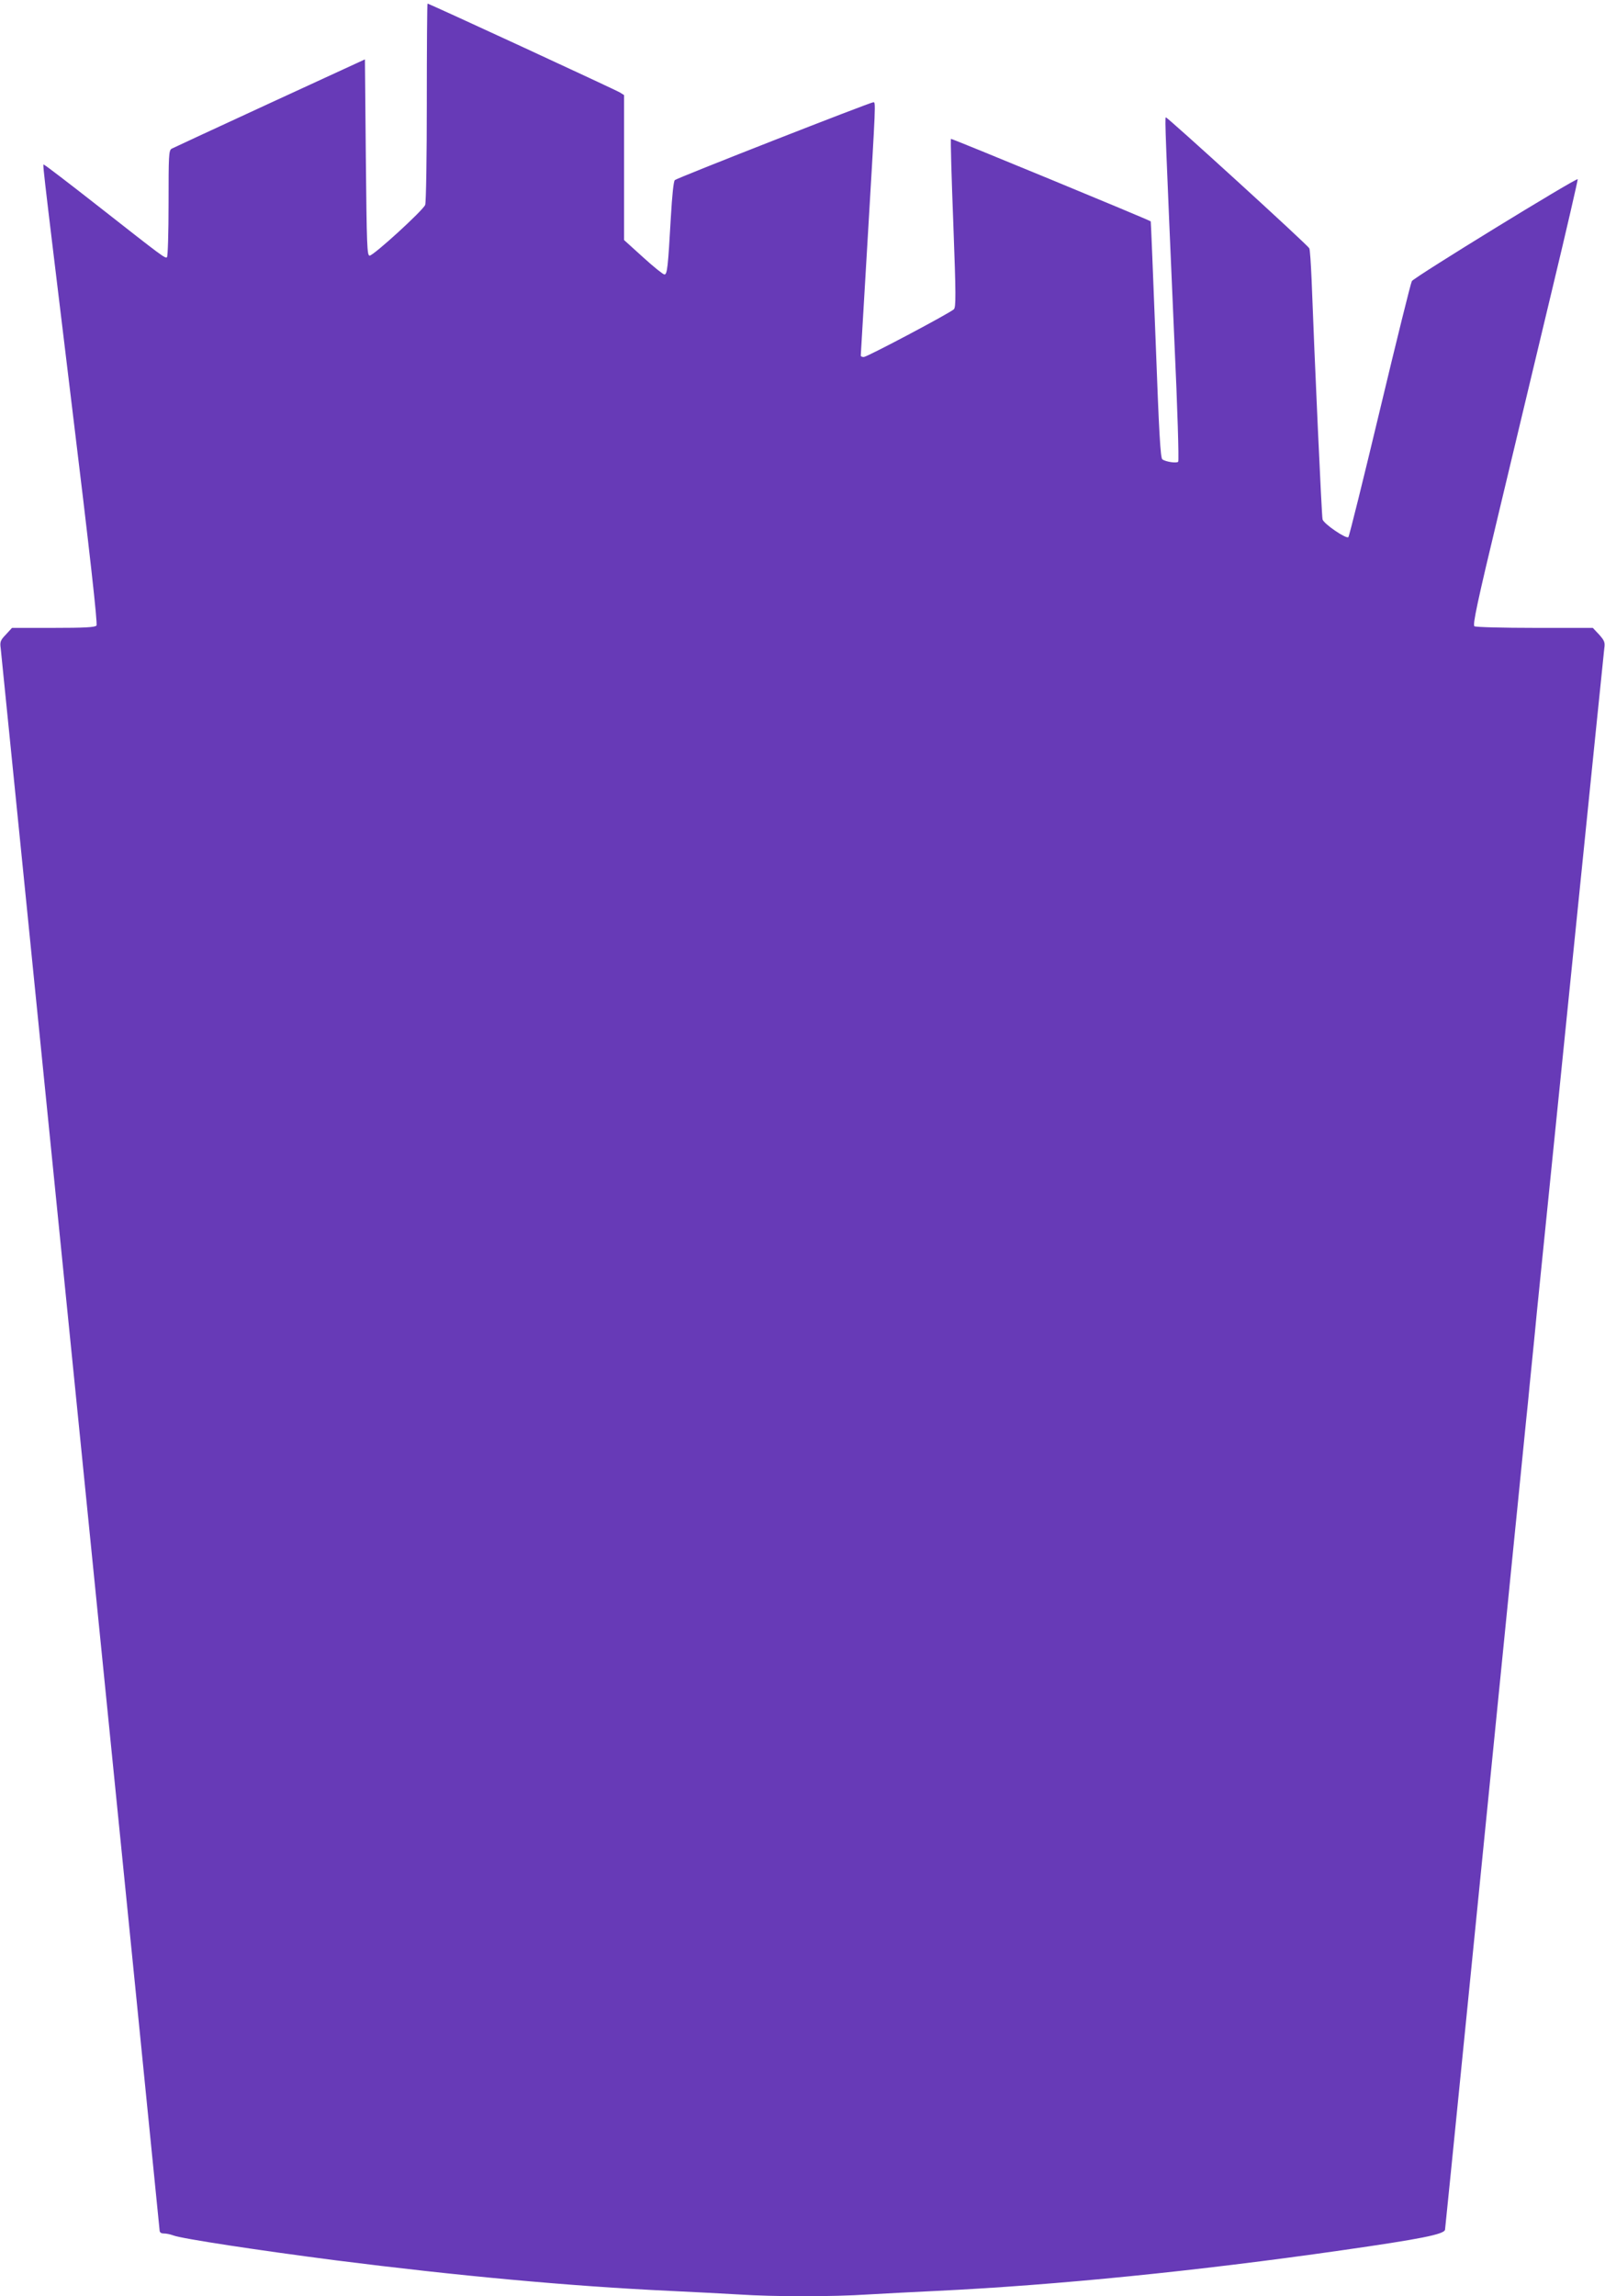 <?xml version="1.0" standalone="no"?>
<!DOCTYPE svg PUBLIC "-//W3C//DTD SVG 20010904//EN"
 "http://www.w3.org/TR/2001/REC-SVG-20010904/DTD/svg10.dtd">
<svg version="1.0" xmlns="http://www.w3.org/2000/svg"
 width="895pt" height="1280pt" viewBox="0 0 895 1280"
 preserveAspectRatio="xMidYMid meet">
<g transform="translate(0,1280) scale(0.1,-0.1)"
fill="#673ab7" stroke="none">
<path d="M2380 12231 c0 -302 -4 -560 -9 -573 -11 -30 -288 -283 -310 -283
-14 0 -16 52 -21 547 l-5 547 -530 -244 c-291 -134 -538 -249 -548 -254 -16
-10 -17 -36 -17 -305 0 -162 -4 -297 -9 -300 -11 -7 -24 3 -381 283 -162 127
-298 231 -302 231 -11 0 -26 137 146 -1285 110 -901 151 -1273 144 -1282 -8
-10 -68 -13 -241 -13 l-230 0 -34 -37 c-31 -32 -34 -41 -29 -77 7 -61 885
-8798 886 -8818 0 -12 8 -18 24 -18 14 0 37 -5 53 -11 46 -18 488 -85 908
-139 677 -86 1305 -144 1860 -170 127 -6 300 -15 385 -20 198 -13 521 -13 720
0 85 5 259 14 385 20 666 32 1452 111 2255 226 440 63 573 89 578 115 2 11
181 1799 392 3911 6 54 14 143 20 198 -101 -1010 253 2532 40 400 6 55 15 145
20 200 21 209 31 308 40 405 45 447 372 3669 376 3700 5 35 1 44 -29 78 l-35
37 -323 0 c-178 0 -330 4 -337 9 -11 7 16 135 138 642 83 349 217 906 296
1238 80 332 143 608 142 612 -4 11 -910 -545 -925 -568 -6 -10 -86 -333 -178
-718 -92 -385 -171 -704 -176 -709 -11 -12 -138 74 -144 99 -5 18 -45 901 -61
1335 -4 91 -9 170 -13 176 -10 20 -794 734 -800 730 -6 -4 -2 -102 48 -1251
17 -365 26 -664 21 -669 -9 -9 -67 -1 -88 13 -11 6 -19 151 -38 667 -14 362
-26 659 -27 660 -8 8 -1111 463 -1114 460 -3 -2 3 -214 13 -471 15 -400 15
-468 3 -479 -23 -22 -484 -266 -502 -266 -10 0 -17 3 -17 8 0 4 18 309 40 677
44 743 44 735 30 735 -17 0 -1095 -422 -1107 -434 -7 -7 -15 -85 -22 -206 -16
-280 -20 -320 -36 -320 -7 0 -61 43 -119 96 l-106 96 0 404 0 404 -22 14 c-22
14 -1065 496 -1074 496 -2 0 -4 -247 -4 -549z"/>
</g>
</svg>
